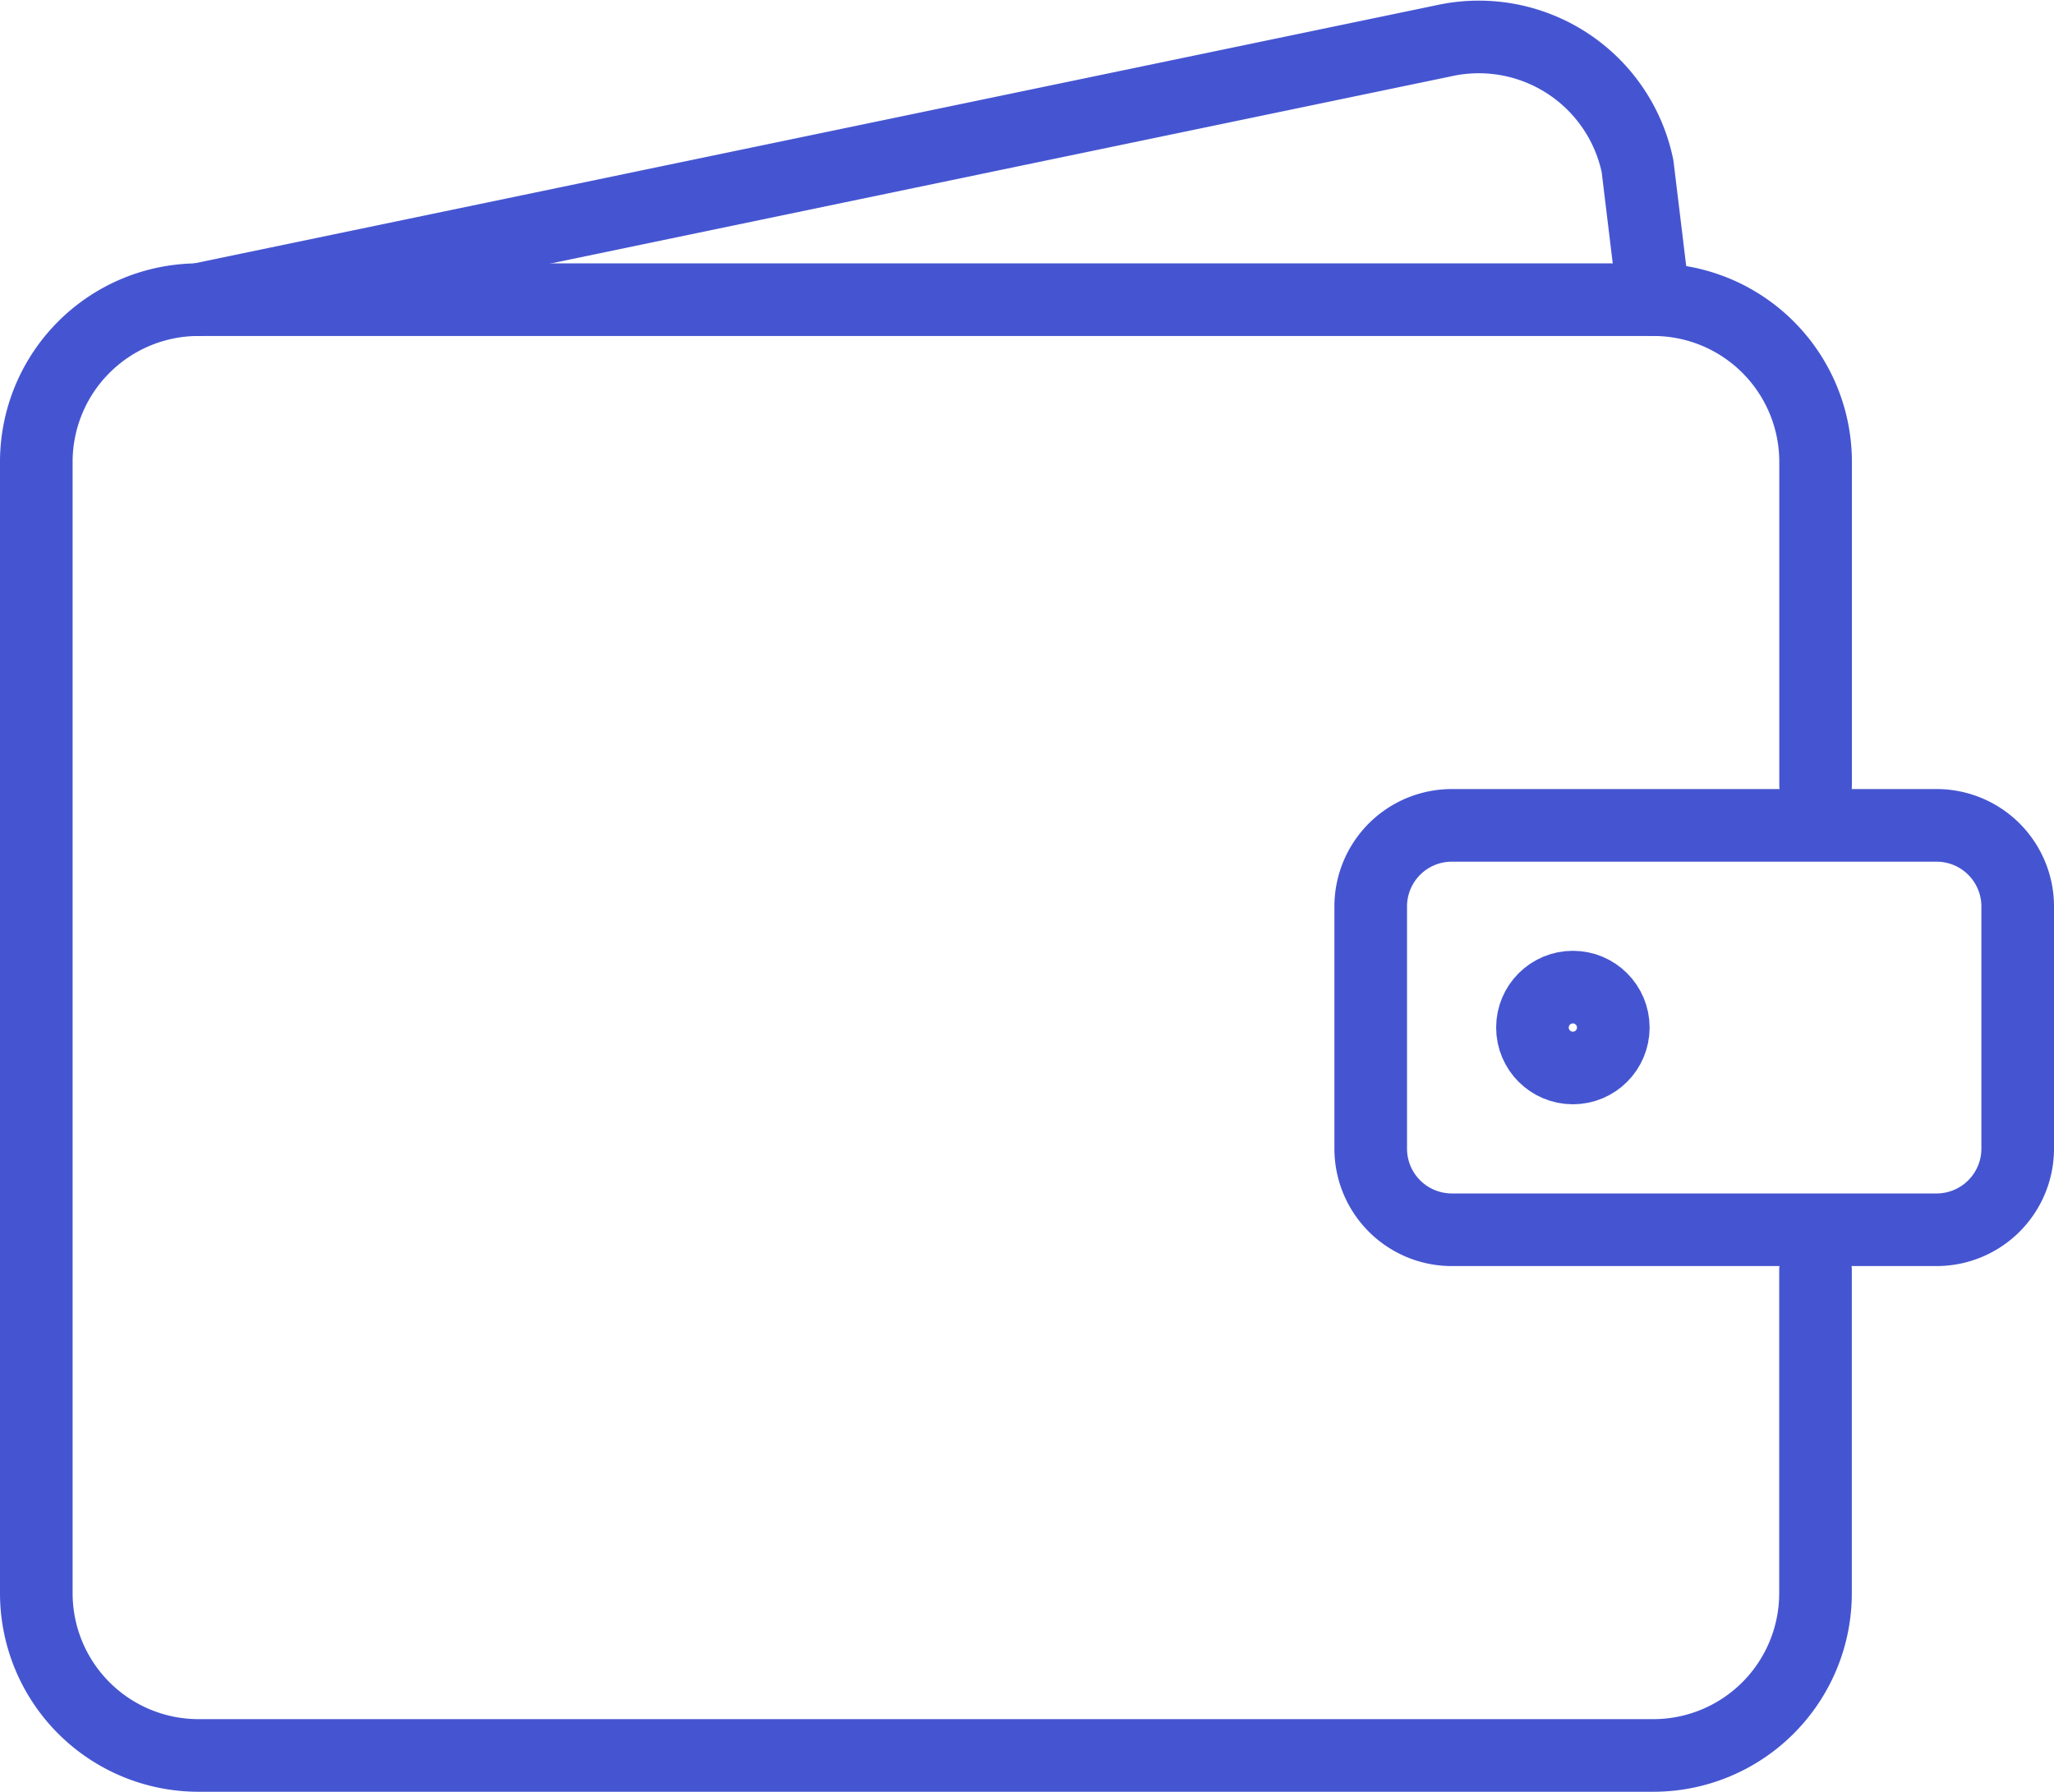 <?xml version="1.0" encoding="UTF-8"?>
<svg xmlns="http://www.w3.org/2000/svg" width="113.142" height="98.691" viewBox="0 0 113.142 98.691">
  <g id="_632308_cash_finance_money_payment_purchase_icon" data-name="632308_cash_finance_money_payment_purchase_icon" transform="translate(-6 -10.474)">
    <path id="Path_381" data-name="Path 381" d="M106.005,72.457V90.276a8.936,8.936,0,0,1-8.91,8.91H16.91A8.936,8.936,0,0,1,8,90.276V27.91A8.936,8.936,0,0,1,16.91,19H97.1a8.936,8.936,0,0,1,8.91,8.91V45.729" transform="translate(0 7.98)" fill="none" stroke="#4555d1" stroke-linecap="round" stroke-linejoin="round" stroke-miterlimit="10" stroke-width="4"></path>
    <path id="Path_382" data-name="Path 382" d="M12,26.98,80.6,12.724a8.931,8.931,0,0,1,10.691,6.9l.891,7.35" transform="translate(4.91 0)" fill="none" stroke="#4555d1" stroke-linecap="round" stroke-linejoin="round" stroke-miterlimit="10" stroke-width="4"></path>
    <path id="Path_383" data-name="Path 383" d="M76.638,49.819a4.468,4.468,0,0,1-4.455,4.455H45.455A4.468,4.468,0,0,1,41,49.819V36.455A4.468,4.468,0,0,1,45.455,32H72.183a4.468,4.468,0,0,1,4.455,4.455Z" transform="translate(40.504 23.936)" fill="none" stroke="#4555d1" stroke-linecap="round" stroke-linejoin="round" stroke-miterlimit="10" stroke-width="4"></path>
    <circle id="Ellipse_598" data-name="Ellipse 598" cx="2.227" cy="2.227" r="2.227" transform="translate(90.413 64.845)" fill="none" stroke="#4555d1" stroke-linecap="round" stroke-linejoin="round" stroke-miterlimit="10" stroke-width="4"></circle>
  </g>
</svg>
